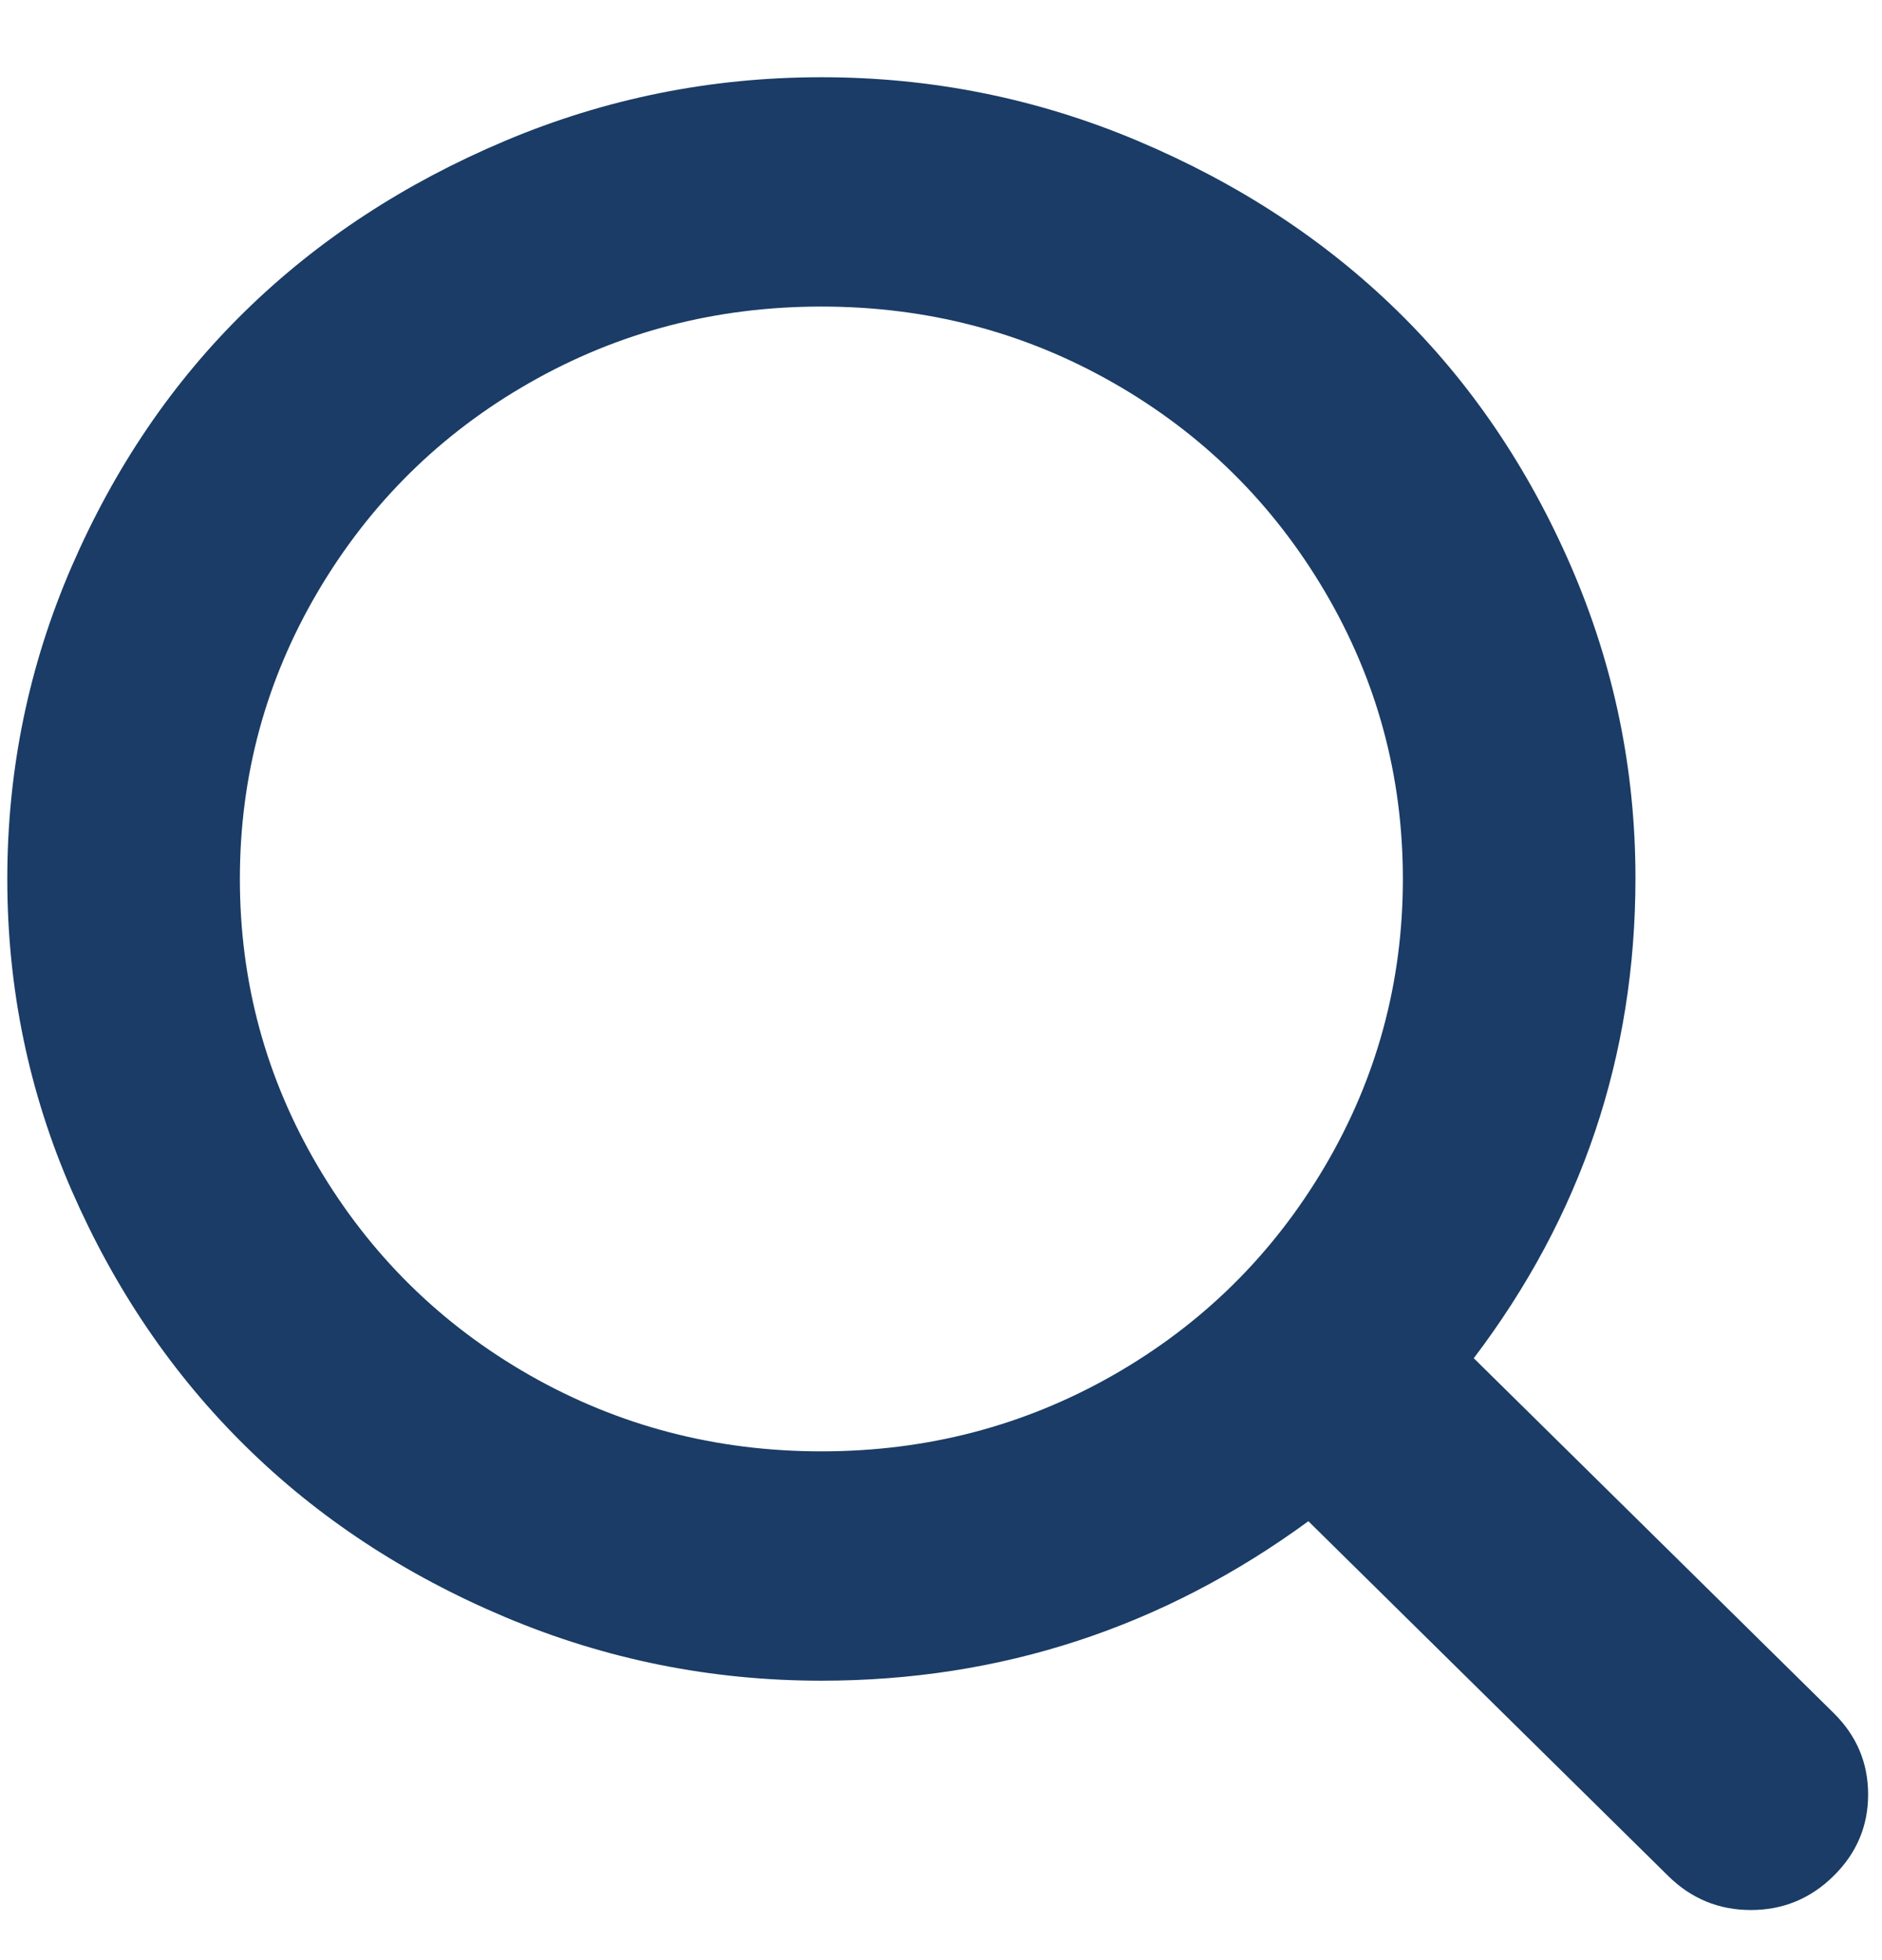 <svg width="24" height="25" viewBox="0 0 24 25" fill="none" xmlns="http://www.w3.org/2000/svg">
<path d="M23.382 23.927C23.089 24.216 22.737 24.361 22.328 24.361C21.919 24.361 21.567 24.216 21.274 23.927L16.685 19.402C14.831 20.758 12.761 21.436 10.475 21.436C9.069 21.436 7.725 21.166 6.442 20.625C5.16 20.084 4.055 19.357 3.128 18.442C2.201 17.529 1.464 16.443 0.915 15.186C0.367 13.93 0.093 12.604 0.093 11.21C0.093 9.817 0.367 8.487 0.915 7.223C1.464 5.959 2.201 4.873 3.128 3.967C4.055 3.06 5.16 2.337 6.442 1.796C7.725 1.255 9.069 0.985 10.475 0.985C11.88 0.985 13.225 1.255 14.507 1.796C15.789 2.337 16.894 3.06 17.821 3.967C18.748 4.873 19.485 5.959 20.034 7.223C20.582 8.487 20.856 9.813 20.856 11.199C20.856 13.469 20.169 15.51 18.794 17.323L23.382 21.847C23.676 22.137 23.823 22.483 23.823 22.887C23.823 23.291 23.676 23.637 23.382 23.927ZM10.475 3.91C9.13 3.91 7.891 4.233 6.755 4.881C5.62 5.528 4.72 6.416 4.055 7.543C3.391 8.67 3.059 9.893 3.059 11.21C3.059 12.528 3.391 13.751 4.055 14.878C4.72 16.005 5.62 16.892 6.755 17.54C7.891 18.187 9.13 18.511 10.475 18.511C11.819 18.511 13.058 18.187 14.194 17.54C15.329 16.892 16.229 16.005 16.894 14.878C17.558 13.751 17.89 12.528 17.89 11.21C17.89 9.893 17.558 8.67 16.894 7.543C16.229 6.416 15.329 5.528 14.194 4.881C13.058 4.233 11.819 3.91 10.475 3.91Z" fill="#1A3C66"/>
</svg>
